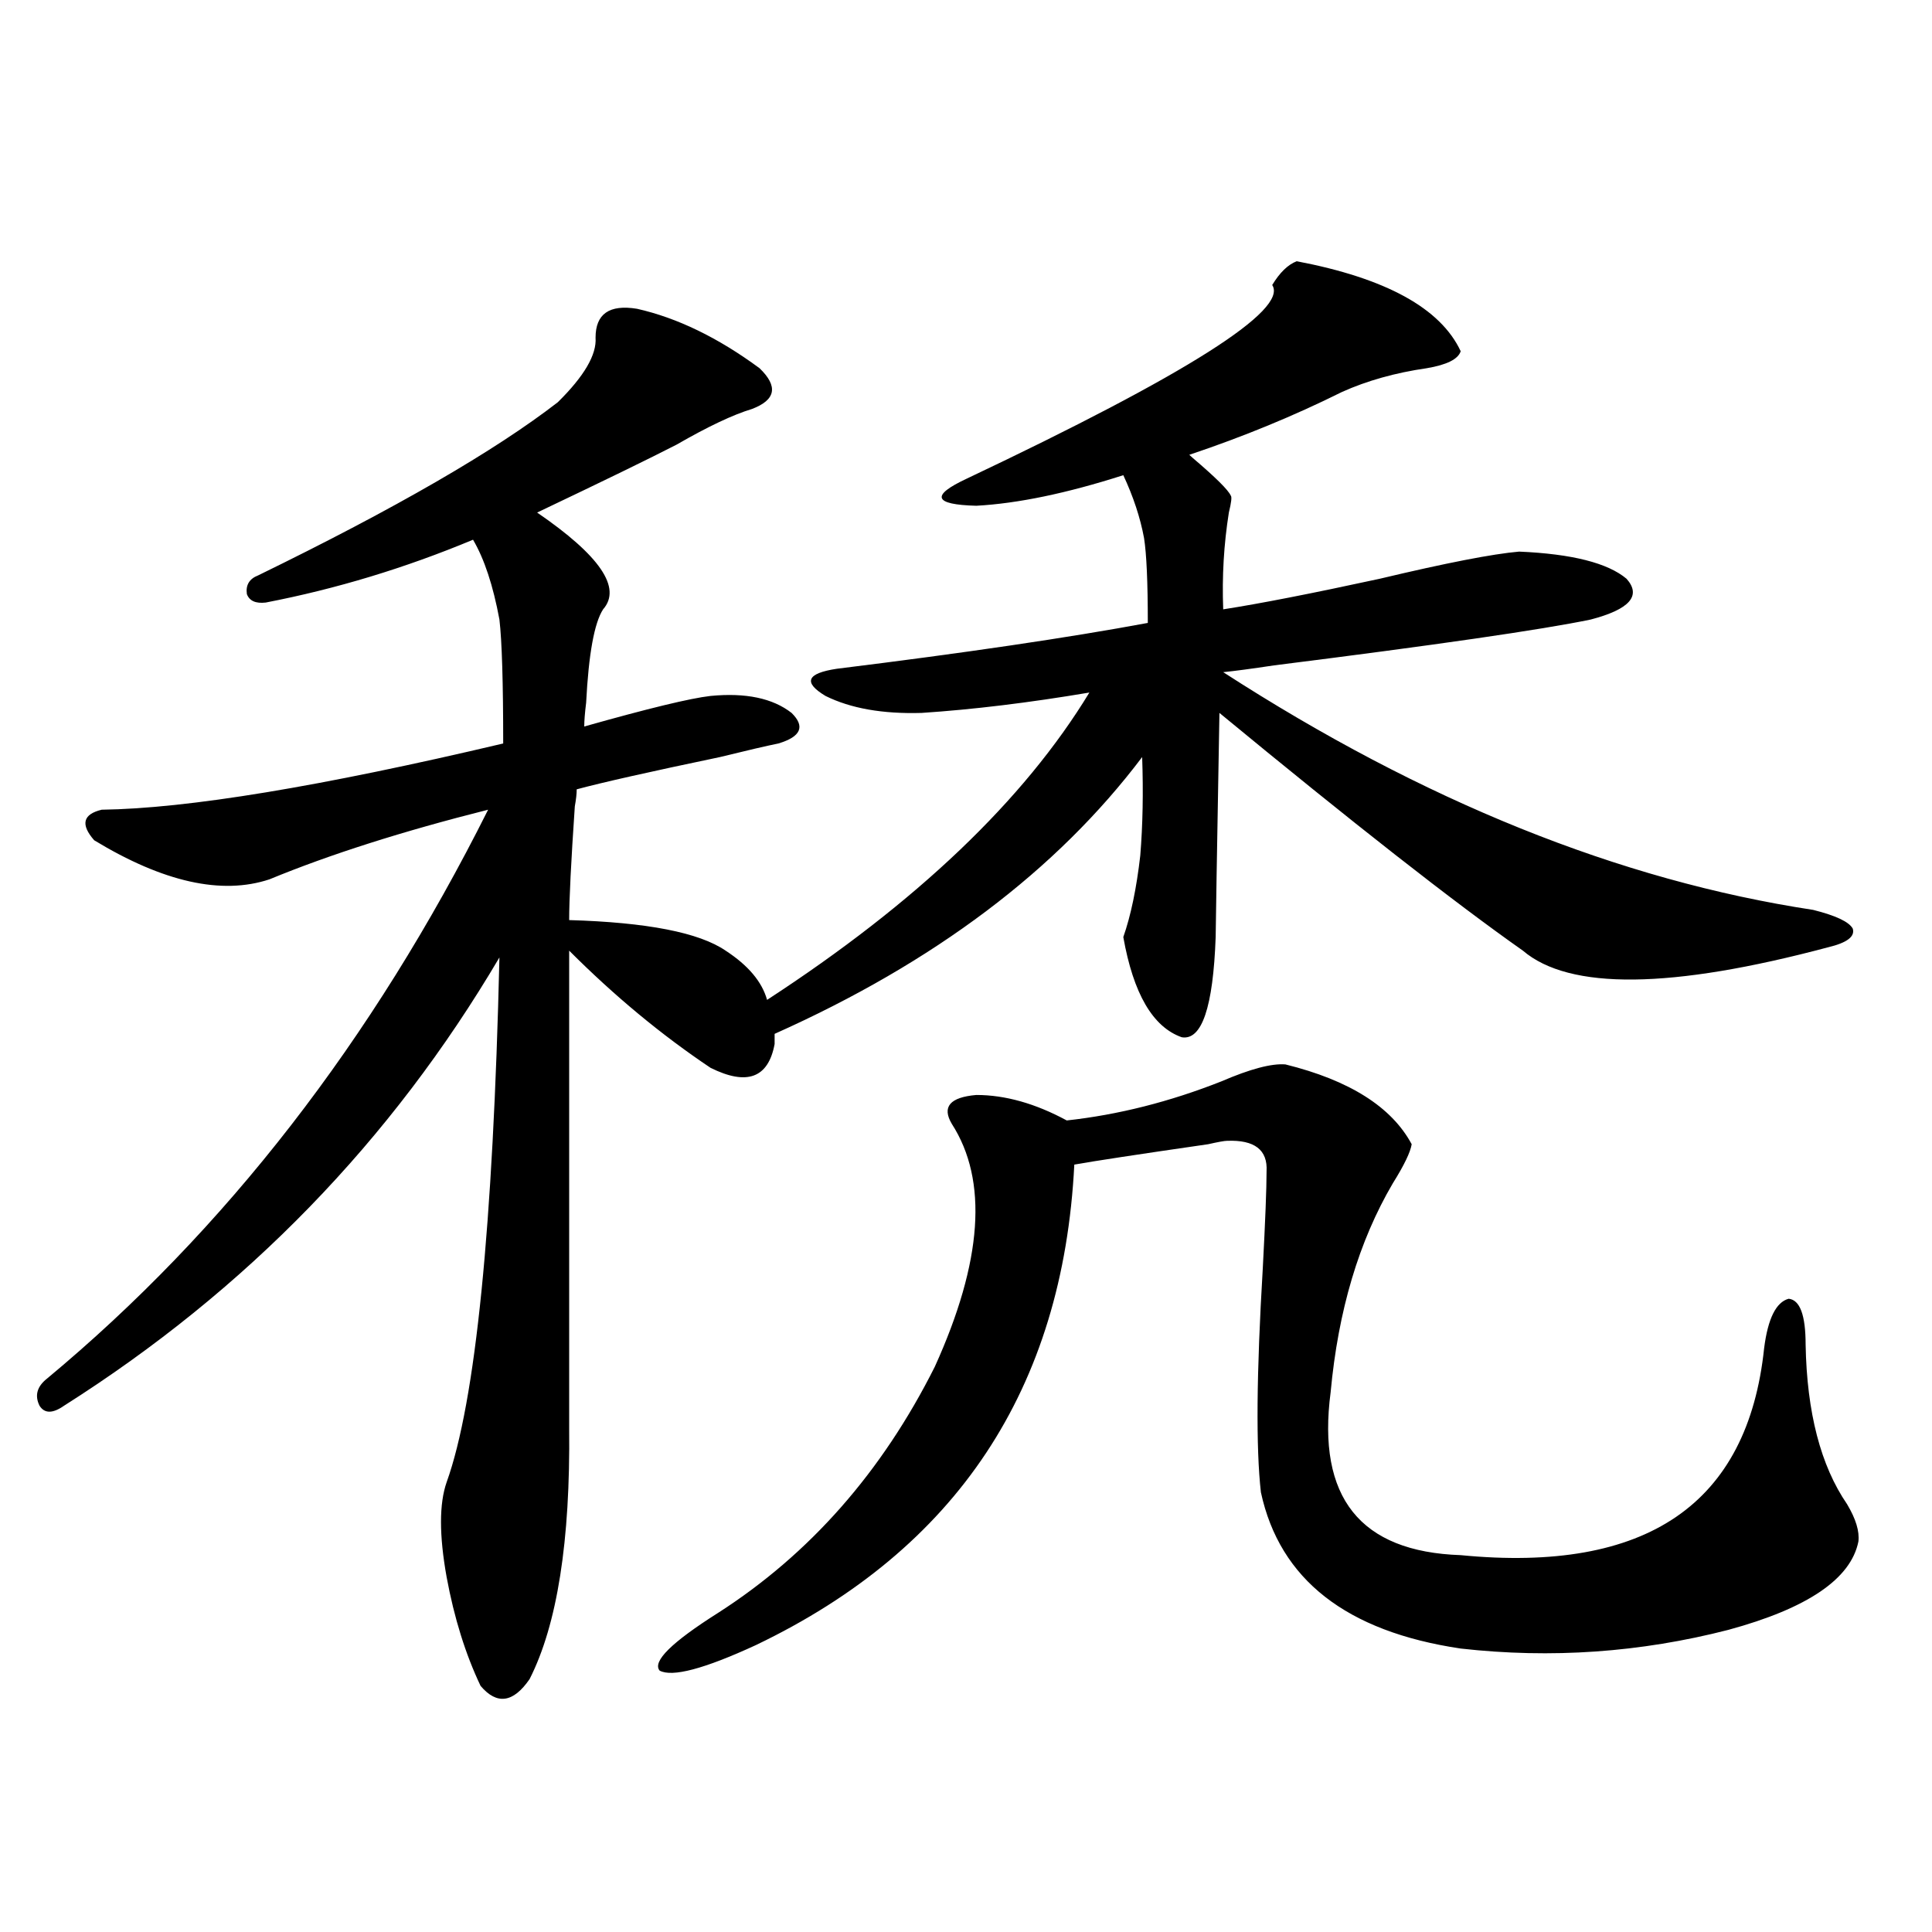 <?xml version="1.0" encoding="utf-8"?>
<!-- Generator: Adobe Illustrator 16.0.0, SVG Export Plug-In . SVG Version: 6.00 Build 0)  -->
<!DOCTYPE svg PUBLIC "-//W3C//DTD SVG 1.1//EN" "http://www.w3.org/Graphics/SVG/1.1/DTD/svg11.dtd">
<svg version="1.1" id="图层_1" xmlns="http://www.w3.org/2000/svg" xmlns:xlink="http://www.w3.org/1999/xlink" x="0px" y="0px"
	 width="1000px" height="1000px" viewBox="0 0 1000 1000" enable-background="new 0 0 1000 1000" xml:space="preserve">
<path d="M329.724,159.824c20.808,4.696,41.95,14.941,63.413,30.762c9.756,9.38,8.445,16.411-3.902,21.094
	c-9.756,2.938-22.773,9.091-39.023,18.457c-13.658,7.031-37.728,18.759-72.193,35.156c32.515,22.274,43.901,38.974,34.146,50.098
	c-4.558,7.031-7.484,23.153-8.78,48.34c-0.655,5.273-0.976,9.38-0.976,12.305c33.17-9.366,54.953-14.64,65.364-15.82
	c18.201-1.758,32.194,1.181,41.95,8.789c7.149,7.031,4.878,12.305-6.829,15.82c-5.854,1.181-15.944,3.516-30.243,7.031
	c-36.432,7.622-61.142,13.184-74.145,16.699c0,2.349-0.335,5.273-0.976,8.789c-1.951,28.716-2.927,48.34-2.927,58.887
	c40.319,1.181,67.315,6.454,80.974,15.82c11.707,7.622,18.856,16.122,21.463,25.488c77.392-50.386,133-103.409,166.825-159.082
	c-31.219,5.273-60.166,8.789-86.827,10.547c-20.167,0.591-36.752-2.335-49.755-8.789c-11.707-7.031-9.756-11.714,5.854-14.063
	c66.34-8.198,119.997-16.108,160.972-23.73c0-21.094-0.655-35.733-1.951-43.945c-1.951-10.547-5.533-21.382-10.731-32.52
	c-29.268,9.38-54.633,14.653-76.096,15.82c-22.118-0.577-23.749-5.273-4.878-14.063c113.809-53.901,166.49-87.3,158.045-100.195
	c3.902-6.44,8.125-10.547,12.683-12.305c46.173,8.789,74.465,24.321,84.876,46.582c-1.311,4.106-7.164,7.031-17.561,8.789
	c-16.265,2.349-30.898,6.454-43.901,12.305c-24.725,12.305-51.065,23.153-79.022,32.52l1.951,1.758
	c11.707,9.97,18.201,16.411,19.512,19.336c0.641,0.591,0.32,3.516-0.976,8.789c-2.606,16.411-3.582,33.11-2.927,50.098
	c18.856-2.925,45.853-8.198,80.974-15.82c34.466-8.198,58.535-12.882,72.193-14.063c27.316,1.181,45.853,5.864,55.608,14.063
	c7.805,8.789,1.616,15.82-18.536,21.094c-25.365,5.273-79.998,13.184-163.898,23.73c-11.707,1.758-20.487,2.938-26.341,3.516
	c103.412,66.797,205.193,107.817,305.358,123.047c11.707,2.938,18.536,6.152,20.487,9.668c1.296,4.106-2.927,7.333-12.683,9.668
	c-81.309,21.685-133.99,22.274-158.045,1.758c-35.776-25.187-88.138-66.206-157.069-123.047
	c-1.311,73.828-1.951,112.5-1.951,116.016c-1.311,36.337-7.164,53.613-17.561,51.855c-14.969-5.273-25.045-22.55-30.243-51.855
	c3.902-11.124,6.829-25.187,8.78-42.188c1.296-15.82,1.616-32.808,0.976-50.977c-44.236,58.599-107.649,106.348-190.239,143.262
	v5.273c-3.262,17.578-14.313,21.685-33.17,12.305c-25.365-16.987-49.755-37.202-73.169-60.645v246.973
	c0.641,58.599-6.188,101.953-20.487,130.078c-8.46,12.305-16.92,13.472-25.365,3.516c-7.805-16.411-13.658-35.156-17.56-56.25
	c-3.902-21.671-3.902-38.081,0-49.219c14.954-41.597,24.054-132.124,27.316-271.582c-55.943,94.922-131.063,172.266-225.36,232.031
	c-5.854,4.106-10.091,4.106-12.683,0c-2.607-5.273-1.311-9.956,3.902-14.063c92.345-76.753,168.441-174.902,228.287-294.434
	c-44.236,11.138-81.949,23.153-113.167,36.035c-24.725,8.212-54.968,1.47-90.729-20.215c-7.165-8.198-5.854-13.472,3.902-15.82
	c44.221-0.577,113.488-12.003,207.799-34.277c0-31.641-0.655-53.022-1.951-64.16c-3.262-17.578-7.805-31.339-13.658-41.309
	c-35.121,14.653-70.897,25.488-107.314,32.52c-5.213,0.591-8.46-0.879-9.756-4.395c-0.656-4.683,1.295-7.91,5.854-9.668
	c70.882-34.565,122.588-64.448,155.118-89.648c13.658-13.472,20.152-24.609,19.512-33.398
	C308.261,162.461,315.41,157.489,329.724,159.824z M492.646,581.699c-5.213-8.789-0.976-13.761,12.683-14.941
	c14.954,0,30.563,4.395,46.828,13.184c26.661-2.925,53.322-9.668,79.998-20.215c14.954-6.44,26.006-9.366,33.17-8.789
	c33.17,8.212,54.953,21.973,65.364,41.309c-0.655,4.106-3.902,10.849-9.756,20.215c-17.561,29.883-28.292,65.918-32.194,108.105
	c-7.164,54.492,15.274,82.617,67.315,84.375c96.248,9.38,148.609-26.367,157.069-107.227c1.951-15.229,6.174-23.73,12.683-25.488
	c5.854,0.591,8.78,8.501,8.78,23.73c0.641,35.156,7.805,62.704,21.463,82.617c4.543,7.622,6.494,14.063,5.854,19.336
	c-3.902,19.336-26.341,34.565-67.315,45.703c-45.532,11.714-91.705,14.941-138.533,9.668c-59.19-8.789-93.656-35.733-103.412-80.859
	c-2.606-22.852-2.286-61.523,0.976-116.016c1.296-24.609,1.951-41.309,1.951-50.098c0.641-11.124-6.188-16.397-20.487-15.82
	c-1.311,0-4.558,0.591-9.756,1.758c-36.432,5.273-59.511,8.789-69.267,10.547c-5.854,116.016-60.821,198.935-164.874,248.73
	c-26.676,12.305-43.261,16.699-49.755,13.184c-3.902-4.696,6.174-14.653,30.243-29.883c47.469-30.46,84.876-72.949,112.192-127.441
	C508.576,652.891,511.503,611.005,492.646,581.699z"/>
</svg>
